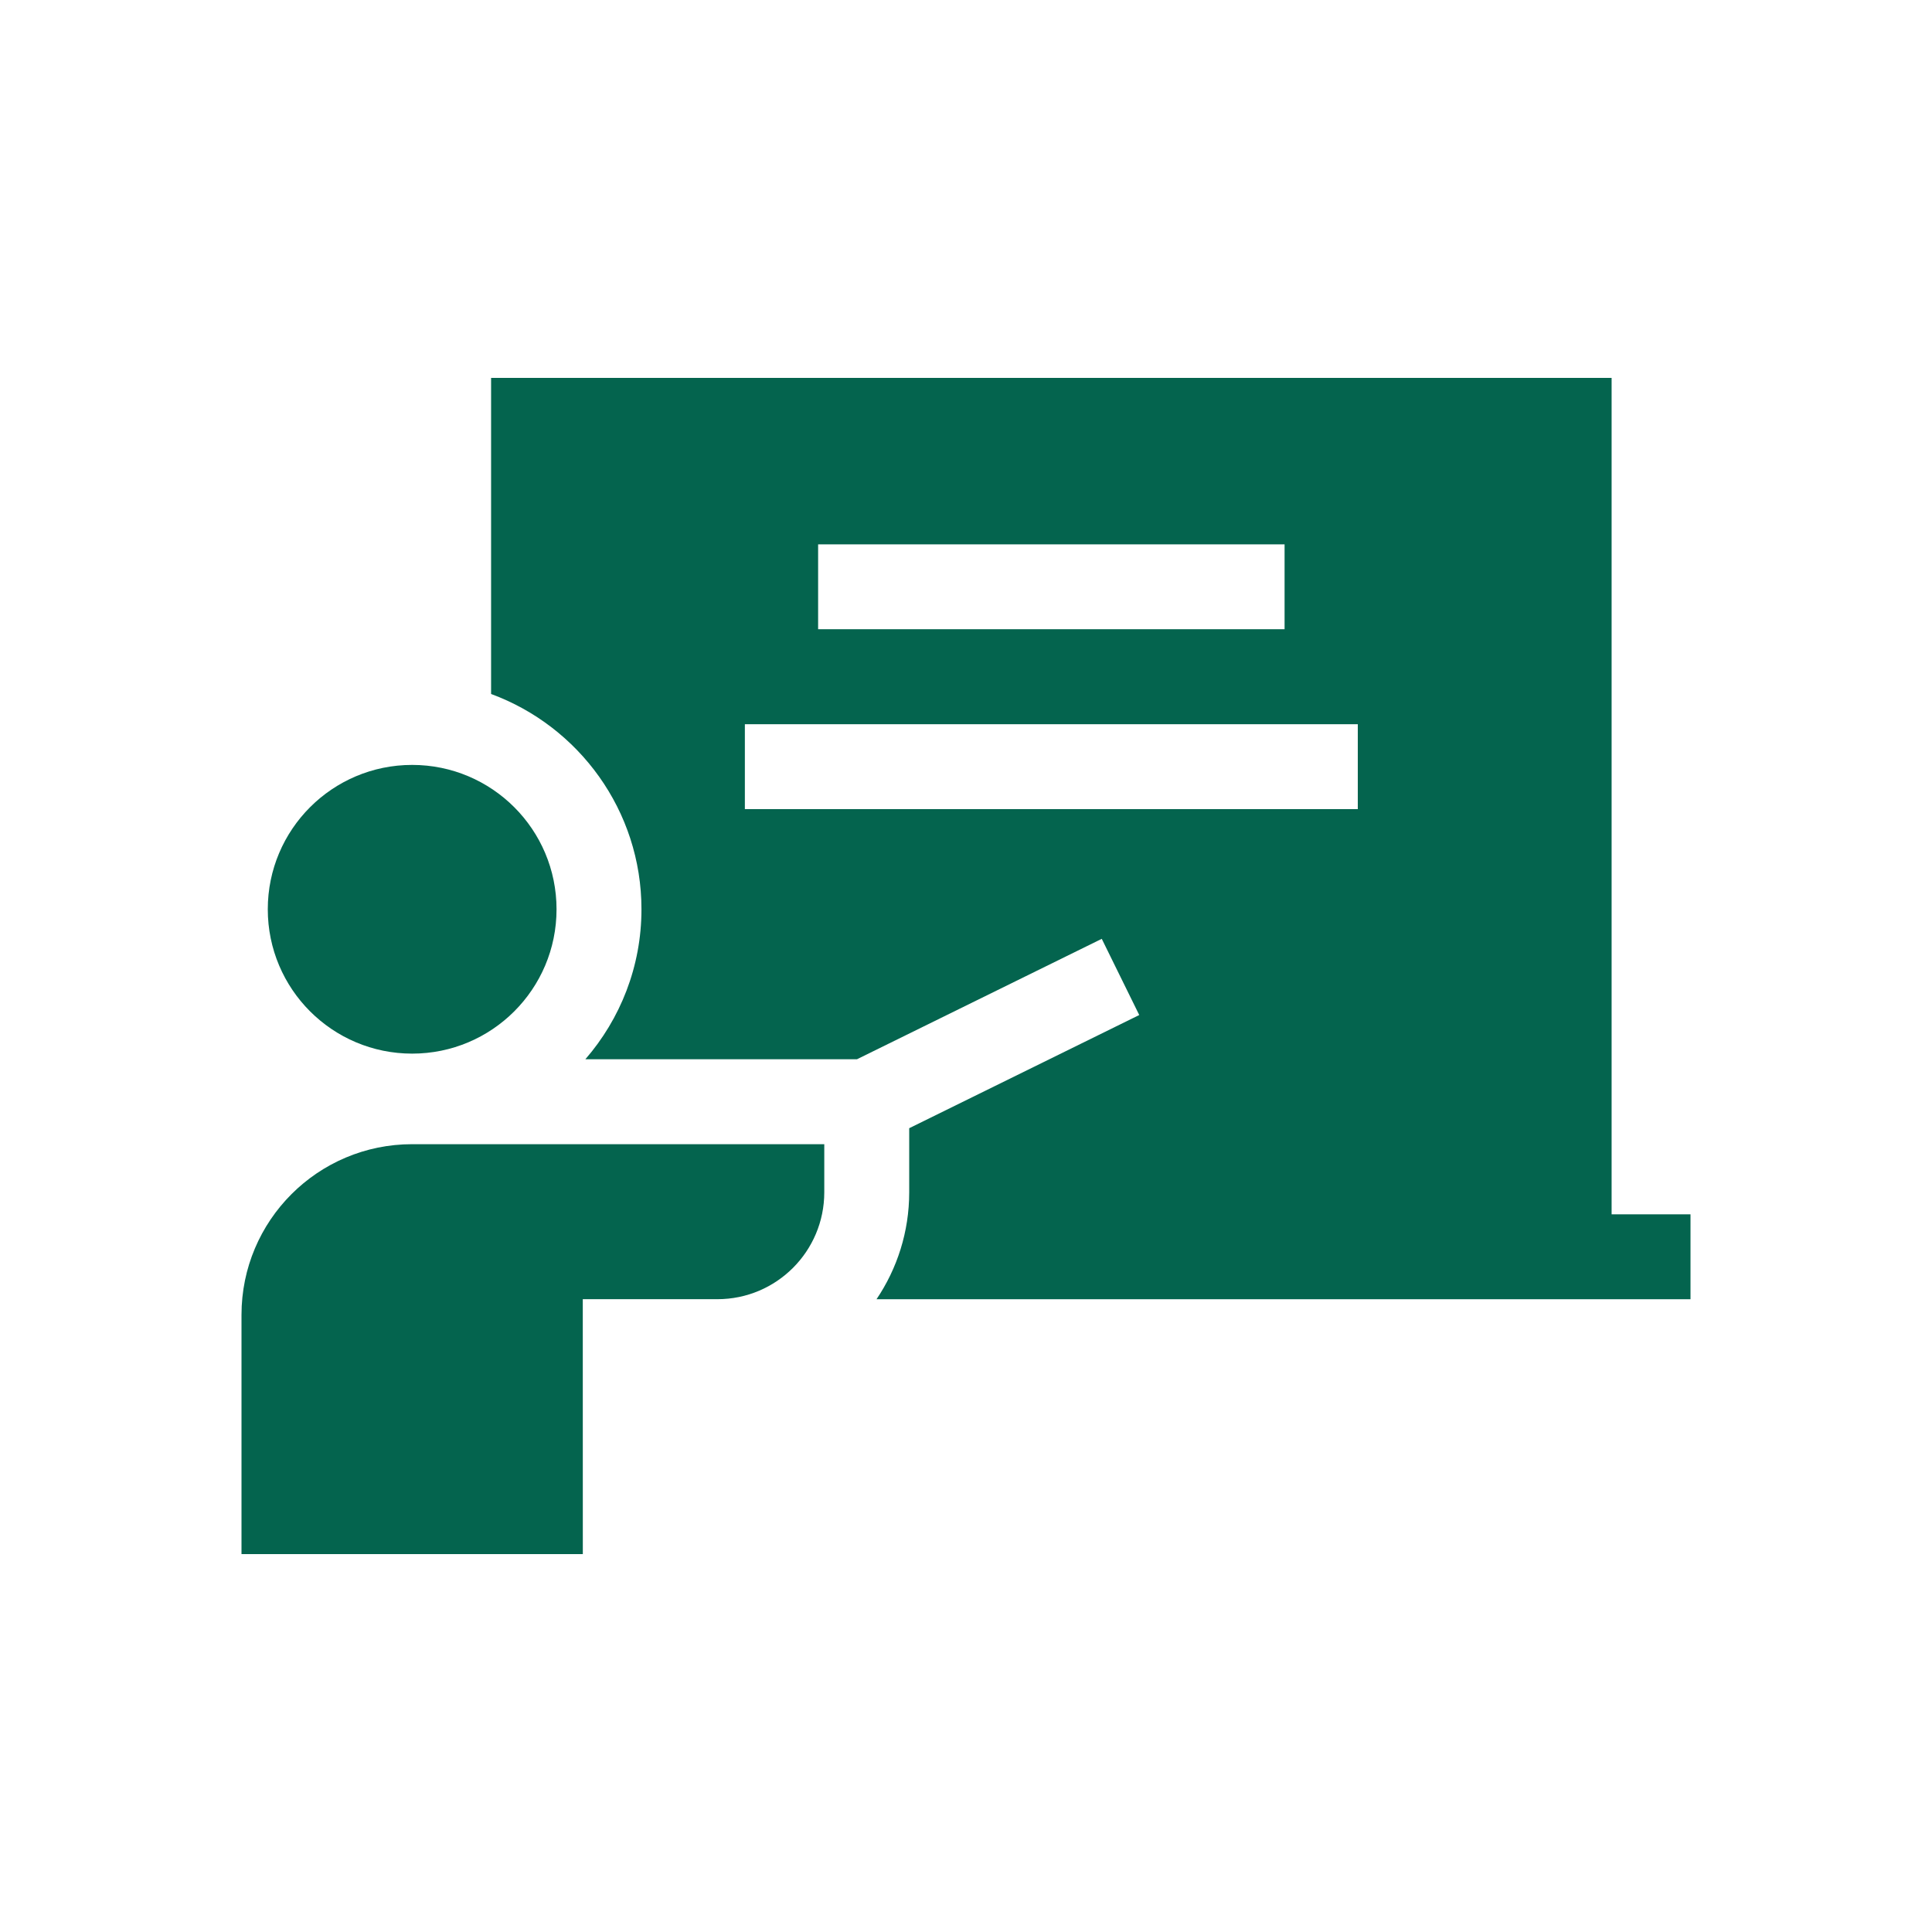 <svg width="48" height="48" viewBox="0 0 48 48" fill="none" xmlns="http://www.w3.org/2000/svg">
<g clip-path="url(#clip0_833_3694)">
<path d="M40.04 30.169V9.389H12.201V17.242C14.379 18.043 15.937 20.138 15.937 22.591C15.937 24.015 15.41 25.317 14.543 26.317H21.291L27.373 23.325L28.304 25.218L22.589 28.03V29.622C22.589 30.605 22.289 31.519 21.777 32.279H42V30.169H40.04ZM31.915 13.524V15.633H20.326V13.524H31.915ZM18.506 20.103V17.993H33.734V20.103H18.506Z" fill="#04644E"/>
<path d="M10.24 26.177C12.221 26.177 13.827 24.572 13.827 22.591C13.827 20.61 12.221 19.004 10.24 19.004C8.259 19.004 6.653 20.61 6.653 22.591C6.653 24.572 8.259 26.177 10.24 26.177Z" fill="#04644E"/>
<path d="M20.479 29.622V28.427H10.24C7.898 28.427 6 30.325 6 32.667V38.611H14.48C14.48 38.611 14.479 32.304 14.479 32.278H17.823C19.29 32.278 20.479 31.089 20.479 29.622Z" fill="#04644E"/>
</g>
<defs>
<clipPath id="clip0_833_3694">
<rect width="36" height="36" fill="white" transform="translate(6 6)"/>
</clipPath>
</defs>
</svg>
